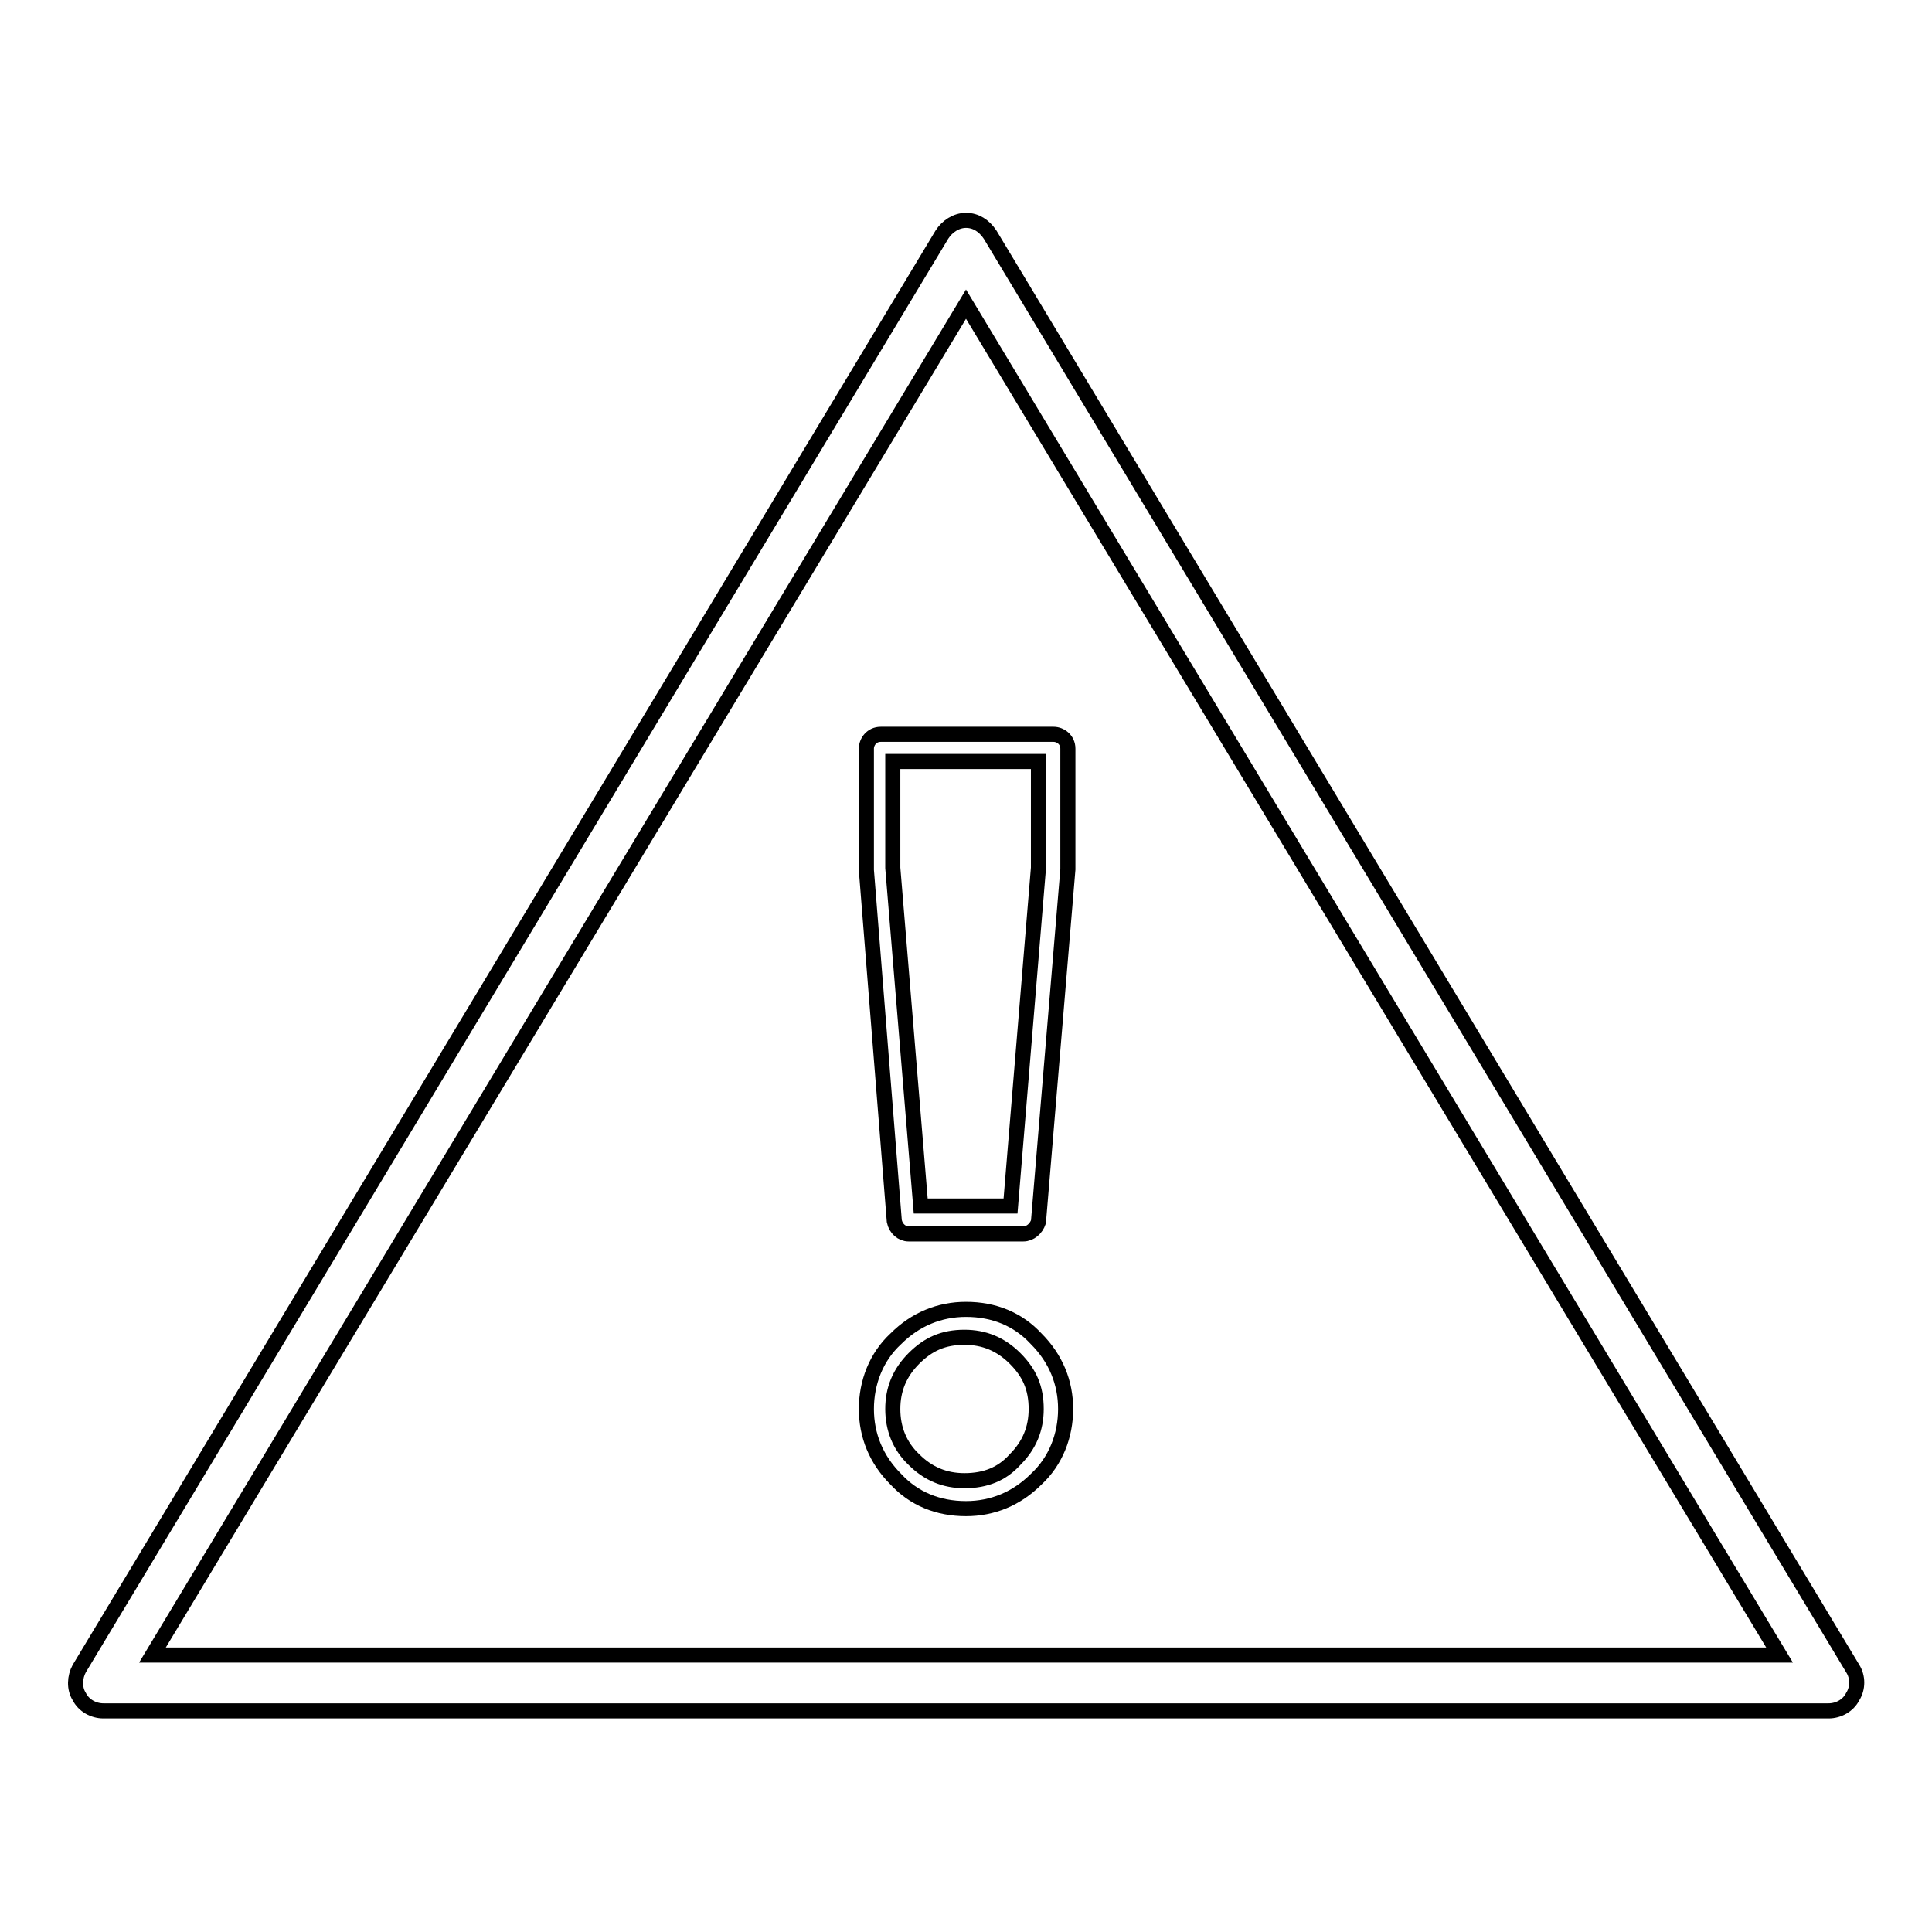 <?xml version="1.0" encoding="utf-8"?>
<!-- Svg Vector Icons : http://www.onlinewebfonts.com/icon -->
<!DOCTYPE svg PUBLIC "-//W3C//DTD SVG 1.1//EN" "http://www.w3.org/Graphics/SVG/1.1/DTD/svg11.dtd">
<svg version="1.1" xmlns="http://www.w3.org/2000/svg" xmlns:xlink="http://www.w3.org/1999/xlink" x="0px" y="0px" viewBox="0 0 256 256" enable-background="new 0 0 256 256" xml:space="preserve">
<g> <path stroke-width="2" fill-opacity="0" stroke="#000000"  d="M242.3,226.7H13.7c-1.3,0-2.6-0.7-3.2-1.9c-0.7-1.1-0.6-2.6,0-3.7l114.3-190c0.7-1.1,1.9-1.9,3.2-1.9 c1.3,0,2.4,0.7,3.2,1.9l114.3,190c0.7,1.1,0.7,2.6,0,3.7C244.9,226,243.6,226.7,242.3,226.7z M20.2,219.3h215.6L128,40.3 L20.2,219.3z M128,199.9c-3.7,0-6.9-1.3-9.3-3.9c-2.6-2.6-3.9-5.8-3.9-9.3c0-3.5,1.3-6.9,3.9-9.3c2.6-2.6,5.8-3.9,9.3-3.9 c3.7,0,6.9,1.3,9.3,3.9c2.6,2.6,3.9,5.8,3.9,9.3c0,3.5-1.3,6.9-3.9,9.3C134.7,198.6,131.5,199.9,128,199.9z M121.1,193.4 c1.9,1.9,4.1,2.8,6.7,2.8c2.8,0,5-0.9,6.7-2.8c1.9-1.9,2.8-4.1,2.8-6.7c0-2.8-0.9-4.8-2.8-6.7c-1.9-1.9-4.1-2.8-6.7-2.8 c-2.8,0-4.8,0.9-6.7,2.8c-1.9,1.9-2.8,4.1-2.8,6.7C118.3,189.3,119.2,191.6,121.1,193.4z M135.6,163.5h-15.2 c-0.9,0-1.7-0.7-1.9-1.7l-3.7-46.5V99.2c0-0.9,0.7-1.9,1.9-1.9h22.9c0.9,0,1.9,0.7,1.9,1.9v16l-3.9,46.7 C137.3,162.8,136.5,163.5,135.6,163.5z M122,159.8h11.9l3.7-44.8v-14.1h-19.3V115L122,159.8z"/></g>
</svg>